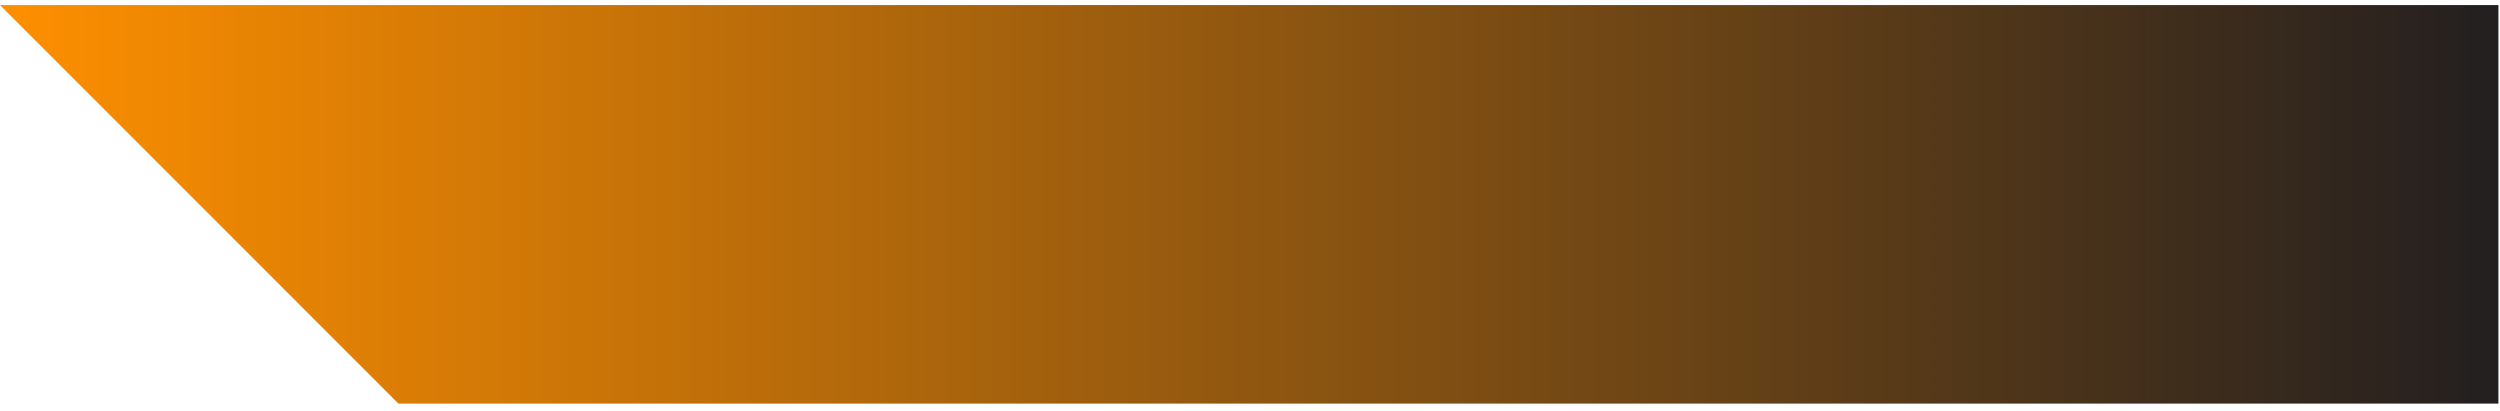 <?xml version="1.0" encoding="UTF-8"?> <svg xmlns="http://www.w3.org/2000/svg" width="231" height="38" viewBox="0 0 231 38" fill="none"><path fill-rule="evenodd" clip-rule="evenodd" d="M230.854 37.293H36.817L-0 0.47H230.854V37.293Z" fill="url(#paint0_linear_336_122607)"></path><defs><linearGradient id="paint0_linear_336_122607" x1="230.854" y1="18.884" x2="-0" y2="18.884" gradientUnits="userSpaceOnUse"><stop stop-color="#231F20"></stop><stop offset="1" stop-color="#FE8F00"></stop></linearGradient></defs></svg> 
